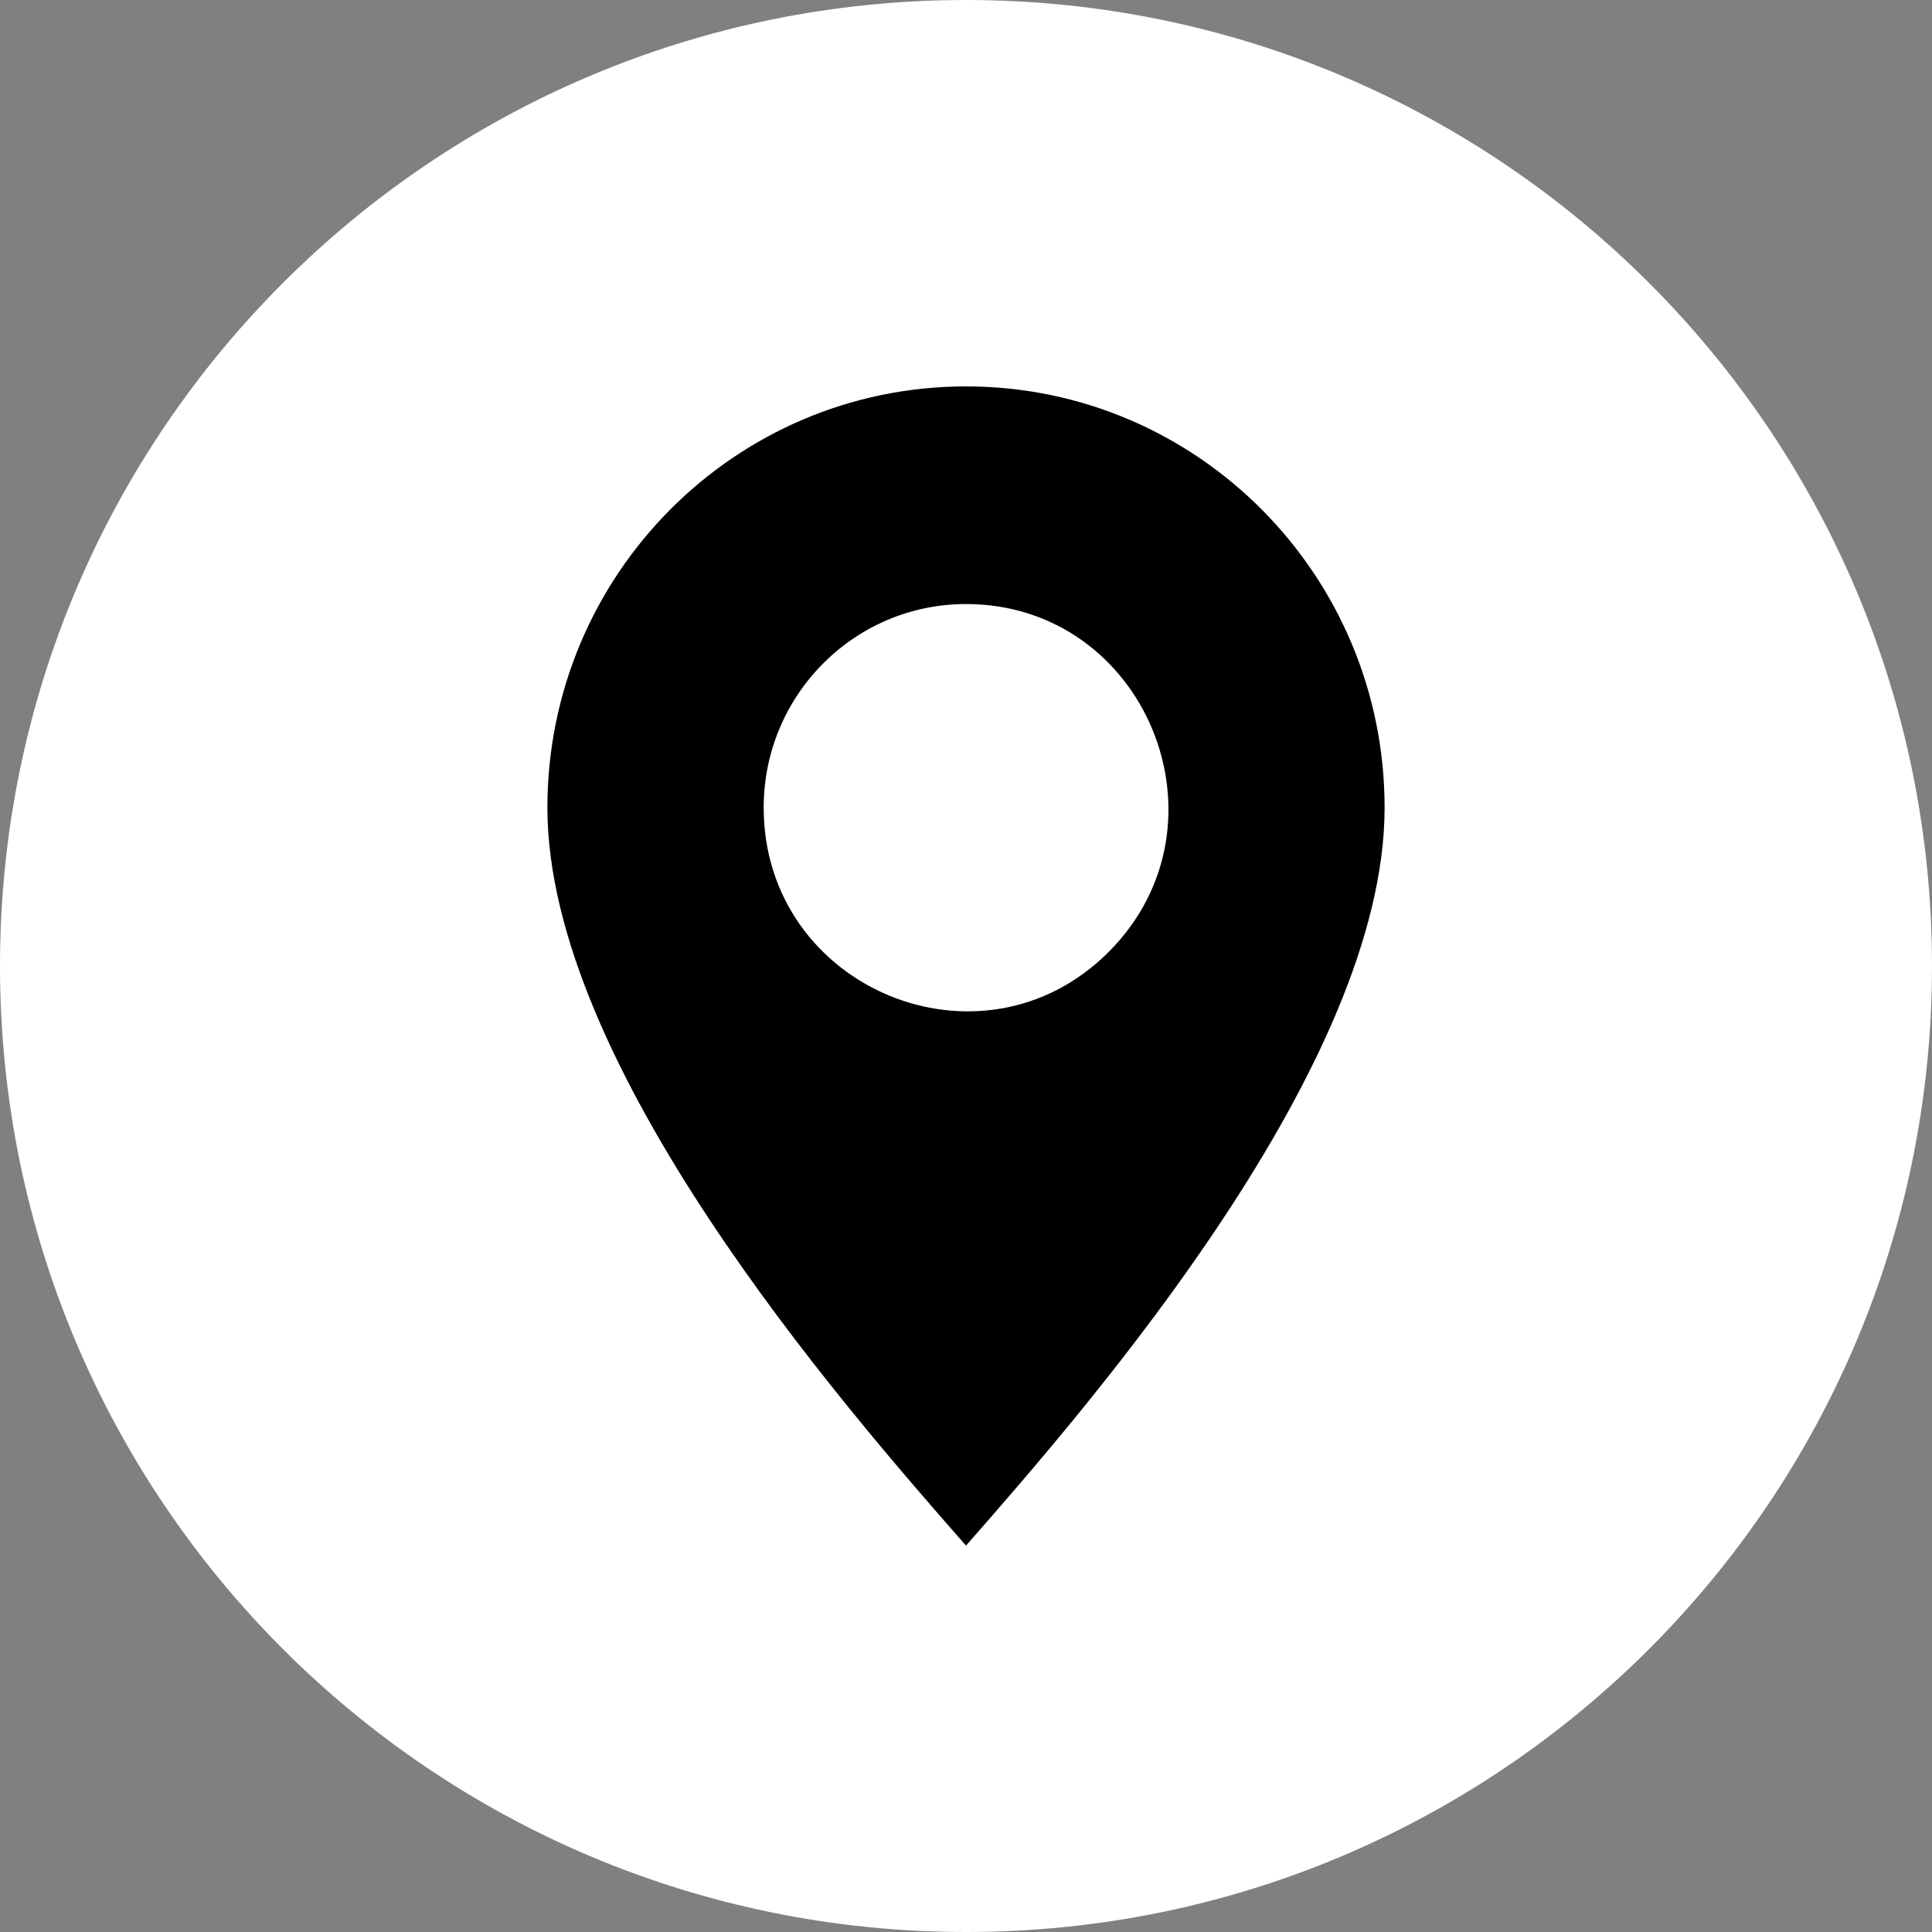 <svg xmlns="http://www.w3.org/2000/svg" width="60" height="60" viewBox="0 0 60 60" fill="none"><rect x="0" y="0" width="60" height="60" fill="#808080" stroke="none"/><path d="M30 60C46.569 60 60 46.569 60 30C60 13.431 46.569 0 30 0C13.431 0 0 13.431 0 30C0 46.569 13.431 60 30 60Z" fill="white" style="fill:white;fill-opacity:1;"></path><path fill-rule="evenodd" clip-rule="evenodd" d="M17 25.082C17 33.075 26.046 43.501 30 48C33.954 43.501 43 33.074 43 25.082C43 17.857 37.18 12 30 12C22.82 12 17 17.857 17 25.082ZM30 18.759C35.578 18.759 38.392 25.58 34.442 29.552C30.493 33.526 23.717 30.695 23.717 25.082C23.717 21.59 26.53 18.759 30 18.759Z" fill="black" style="fill:black;fill-opacity:1;"></path></svg>